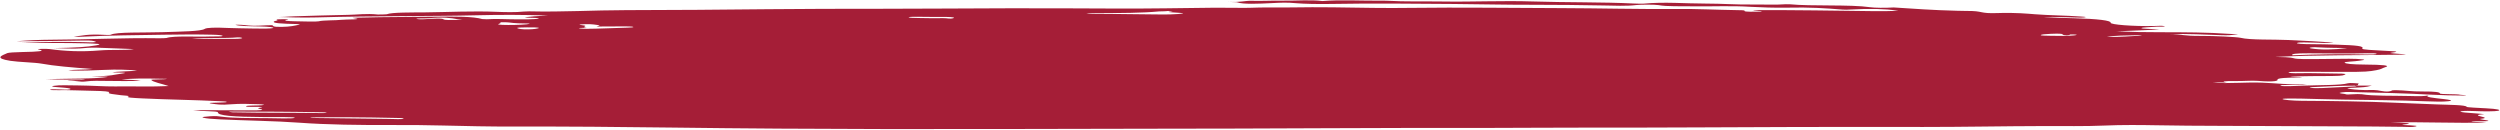 <svg width="1213" height="63" viewBox="0 0 1213 63" fill="none" xmlns="http://www.w3.org/2000/svg">
<path fill-rule="evenodd" clip-rule="evenodd" d="M1022.25 17.89C1029.71 18.061 1033.47 17.464 1039.03 17.327C1039.67 17.311 1038.14 17.06 1037.35 17.081C1031.83 17.219 1025.38 17.215 1022.25 17.89ZM261.542 13.587C261.073 13.217 257.872 13.287 255.661 13.277C252.94 13.265 250.292 13.372 251.063 13.695C251.678 13.951 252.888 14.295 256.193 14.248C259.373 14.204 260.666 13.872 261.552 13.587M93.064 18.859C100.571 18.859 107.442 18.884 114.281 18.846C116.627 18.832 117.847 18.61 117.43 18.358C117.211 18.228 115.96 18.062 115.272 18.129C109.256 18.711 99.413 18.134 93.064 18.86M224.403 9.524C222.725 9.372 222.151 9.34 221.901 9.296C218.711 8.697 215.343 8.193 207.659 8.866C206.147 8.999 201.174 8.84 202.195 9.151C203.561 9.569 207.273 9.228 209.254 9.128C214.008 8.89 214.905 9.043 215.385 9.476C215.624 9.692 218.398 9.766 220.869 9.679C222.057 9.637 223.173 9.579 224.403 9.524ZM1002.67 17.133C998.793 16.966 1003.67 16.078 994.977 16.413C991.995 16.528 990.295 16.753 990.149 17.028C990.003 17.293 992.964 17.334 994.945 17.364C998.886 17.42 1003.23 17.529 1006.38 17.174C1007.58 17.037 1008.49 16.786 1006.13 16.722C1002.67 16.628 1005.54 17.084 1002.67 17.133ZM451.341 8.202C449.736 8.188 448.13 8.174 446.524 8.158C444.251 8.136 441.353 8.091 440.936 8.361C440.456 8.683 444.137 8.708 446.264 8.749C449.965 8.822 454.042 8.887 457.587 8.807C459.641 8.76 460.84 9.296 462.466 8.844C463.571 8.533 462.487 8.283 459.046 8.212C456.596 8.161 453.927 8.202 451.341 8.202ZM1139 23.317C1134.32 23.213 1129.43 23.248 1125.38 22.997C1124.21 22.924 1122.53 22.823 1121.34 23.025C1120.37 23.19 1120.27 23.321 1121.46 23.513C1125.93 24.236 1132.09 24.191 1138.99 23.317M257.058 11.427C253.096 11.404 249.437 11.28 247.164 10.925C246.069 10.754 242.316 10.766 242.566 10.832C244.119 11.236 240.648 11.676 242.086 11.93C243.504 12.181 249.093 12.167 252.805 11.982C254.775 11.884 256.694 11.756 257.058 11.428M1112.21 26.826C1124.47 26.316 1136.12 26.126 1148.21 26.432C1151.02 26.501 1152.76 26.407 1153.09 26.16C1153.48 25.871 1151.01 25.762 1148.71 25.828C1139.16 26.1 1129.62 25.86 1120.08 25.853C1113.81 25.849 1111.6 26.148 1112.22 26.826M110.83 54.146C111.935 54.345 112.217 54.474 112.801 54.487C127.272 54.807 142.245 54.641 156.82 54.871C157.3 54.879 158.364 54.758 158.52 54.687C158.635 54.632 157.832 54.512 157.248 54.5C142.224 54.183 127.022 54.139 110.83 54.146ZM150.721 56.962C150.335 57.238 152.629 57.244 154.433 57.267C165.933 57.42 177.433 57.575 188.975 57.703C191.3 57.729 195.147 57.989 195.794 57.546C196.273 57.224 192.655 57.243 190.216 57.188C177.172 56.898 164.025 56.818 150.711 56.961M289.432 12.872C289.995 12.604 291.517 12.307 290.641 12.221C288.765 12.035 287.753 11.631 283.927 11.737C278.974 11.873 281.956 12.126 283.374 12.354C285.501 12.698 281.498 13.117 284.761 13.453C283.26 13.554 279.089 13.518 281.644 13.831C283.082 14.01 286.241 13.999 288.869 13.911C294.009 13.739 299.18 13.576 304.362 13.42C306.093 13.368 307.438 13.278 307.344 13.111C307.219 12.903 305.676 12.792 303.445 12.8C299.014 12.817 294.593 12.845 289.422 12.871M527.182 6.682C537.598 6.771 547.628 6.806 557.439 6.96C562.6 7.039 566.739 7.136 571.556 6.798C580.794 6.151 560.723 6.082 569.064 5.505C568.115 5.414 567.417 5.178 565.738 5.426C564.789 5.564 563.048 5.474 562.548 5.522C554.248 6.313 543.718 6.339 532.958 6.368C531.467 6.371 528.151 6.302 527.182 6.681M1142.2 41.548H1150.74C1149.19 41.907 1148.59 42.265 1144.52 42.446C1142.08 42.553 1137.8 42.667 1139.29 42.977C1140.76 43.278 1143.23 43.619 1147.53 43.701C1149.47 43.738 1151.44 43.548 1153.52 43.808C1154.99 43.993 1158.67 45.096 1160.87 43.804C1160.91 43.777 1161.99 43.741 1162.51 43.751C1167.51 43.842 1169.38 44.438 1175.78 44.394C1181.43 44.355 1183.91 44.734 1183.82 45.305C1183.71 45.883 1192.05 45.52 1193.77 45.986C1194.17 46.094 1196.75 46.111 1196.44 46.366C1190.37 46.344 1184.43 46.211 1179.39 45.926C1167.41 45.251 1154.11 44.974 1140.88 44.653C1138.42 44.594 1137.44 44.654 1136.22 44.828C1134.18 45.117 1135.47 45.333 1137.45 45.56C1138.42 45.67 1137.84 46.019 1140.85 45.76C1142.72 45.598 1145.42 45.629 1145.95 45.723C1151.26 46.657 1161.23 46.381 1169.41 46.586C1173.35 46.684 1176.53 46.789 1178.47 46.207C1175.72 47.09 1181.17 47.556 1185.71 48.069C1188.41 48.373 1190.86 48.778 1187.91 49.12C1185.31 49.42 1181.02 49.31 1177.24 49.151C1164.38 48.605 1150.39 48.54 1136.73 48.33C1129.9 48.224 1123.31 47.988 1116.54 47.845C1113.17 47.775 1107.37 47.715 1107.47 48.054C1107.58 48.431 1112.45 48.878 1116.86 48.904C1132.54 48.992 1147.94 49.197 1162.1 49.844C1168.77 50.149 1175.52 50.401 1182.37 50.66C1188.21 50.88 1196.57 50.889 1196.85 51.852C1196.92 52.098 1202.75 52.368 1206.35 52.555C1211.73 52.835 1213.78 53.342 1212.08 53.758C1210.75 54.082 1205 54.091 1200.78 53.888C1198.62 53.784 1195.85 53.755 1194.48 53.943C1192.85 54.165 1194.36 54.424 1196.08 54.605C1197.76 54.783 1200 54.912 1201.95 55.071C1203.14 55.167 1204.23 55.276 1205.38 55.38C1196.27 56.074 1210.78 56.949 1203.47 57.674C1202.9 57.73 1203.82 57.973 1204.67 58.087C1209.92 58.791 1207.15 58.969 1199.14 58.793C1199.14 59.248 1204.16 59.153 1206.2 59.535C1191.03 59.758 1176.66 59.189 1160.03 59.332C1165.98 59.62 1172.48 59.752 1166.38 60.403C1163.81 60.677 1168.08 60.714 1169.62 60.813C1171.92 60.963 1173.41 61.054 1171.97 61.387C1170.24 61.785 1168.77 61.581 1165.99 61.538C1146.94 61.245 1127.55 61.359 1108.41 61.19C1087.66 61.008 1066.75 61.174 1045.92 60.774C1039.11 60.644 1029.53 60.54 1020.93 60.927C1011.99 61.328 1001.13 61.138 991.421 61.161C971.882 61.209 952.761 61.613 933.264 61.606C913.068 61.601 892.851 61.562 872.677 61.612C840.188 61.693 807.679 61.972 775.254 61.903C756.09 61.861 737.24 62.09 718.18 62.083C693.157 62.075 668.103 62.063 643.038 62.21C614.585 62.378 585.996 62.415 557.512 62.453C515.212 62.506 472.903 62.69 430.635 62.622C395.644 62.567 360.706 62.354 325.83 61.893C300.609 61.559 274.929 61.34 249.124 61.407C237.759 61.436 226.082 61.177 214.968 60.903C206.992 60.705 199.255 60.628 191.206 60.664C174.639 60.736 158.311 60.498 145.279 59.535C133.622 58.674 119.442 58.517 106.941 57.93C102.875 57.739 100.039 57.495 98.59 57.1C97.391 56.771 99.57 56.57 101.947 56.411C104.773 56.221 105.94 56.379 107.734 56.63C112.676 57.322 121.35 57.299 128.68 57.313C133.497 57.324 142.38 57.721 143.006 57.147C143.527 56.675 134.289 56.845 129.149 56.815C112.321 56.71 105.742 56.079 105.721 54.514C105.721 54.155 103.73 54.042 100.811 53.941C97.266 53.817 97.297 53.806 93.627 53.432C103.24 53.471 112.008 53.49 120.756 53.55C126.668 53.59 128.617 53.391 126.219 52.877C125.229 52.666 124.718 52.473 126.115 52.273C127.053 52.141 127.961 52.011 126.24 51.883C124.165 51.728 118.89 52.091 119.411 51.525C119.807 51.092 124.739 51.267 126.908 51.068C129.431 50.838 127.356 50.64 125.552 50.566C121.319 50.396 116.085 50.27 112.551 50.578C106.9 51.073 104.887 50.561 102.885 50.305C99.539 49.872 103.97 49.813 107.077 49.743C108.881 49.703 110.059 49.633 110.007 49.447C109.944 49.235 108.411 49.203 106.597 49.106C94.753 48.476 80.949 48.335 69.031 47.739C64.976 47.536 60.649 47.332 62.327 46.779C63.318 46.452 60.086 46.372 58.678 46.191C55.644 45.802 51.932 45.46 52.881 44.898C53.705 44.403 50.108 44.147 45.656 44.079C39.65 43.987 34.114 43.658 27.816 43.749C25.126 43.788 24.063 43.697 24.365 43.472C24.668 43.25 26.669 43.276 28.025 43.346C30.142 43.453 33.082 43.58 33.885 43.36C34.823 43.104 33.707 42.776 31.174 42.559C28.233 42.31 23.385 42.091 26.107 41.646C28.797 41.204 33.28 41.41 37.93 41.452C44.676 41.513 50.806 42.007 55.78 41.941C64.444 41.824 73.473 42.161 81.814 41.752C81.658 41.7 81.522 41.652 81.386 41.606C78.655 40.676 74.078 39.785 73.41 38.811C73.129 38.401 80.177 38.657 80.98 38.25C67.749 37.995 65.643 38.023 58.939 38.553C61.389 38.819 66.414 38.71 68.26 39.124C63.359 39.485 57.229 39.267 52.485 39.267C47.741 39.267 45.301 39.024 41.37 39.549C38.722 39.903 37.294 39.024 32.696 39.176C34.041 38.69 40.276 39.087 41.308 38.558C35.699 38.56 30.1 38.767 22.259 38.415C33.905 38.081 46.188 38.336 52.37 37.317C50.921 36.977 46.98 37.331 44.561 37.018C54.278 36.996 55.404 36.164 59.533 35.638C63.12 35.182 57.344 35.199 54.487 35.13C56.624 34.608 63.683 34.689 66.519 34.167C61.462 33.885 57.5 33.588 50.4 33.925C45.781 34.144 39.827 34.391 33.207 34.216C35.23 33.684 41.829 33.879 44.988 33.464C34.969 32.77 25.992 31.963 20.049 30.863C16.983 30.297 8.903 30.128 5.014 29.51C-2.889 28.258 0.656 27.009 3.575 25.76C4.118 25.528 7.339 25.302 10.926 25.242C18.391 25.119 22.624 24.789 18.735 24.008C17.932 23.845 18.568 23.697 20.716 23.696C21.853 23.695 23.51 23.731 24.063 23.807C31.424 24.828 39.546 25.215 48.294 24.471C54.143 23.975 61.222 24.514 64.976 23.815C59.147 23.589 53.163 23.344 47.042 23.134C45.77 23.09 43.518 23.121 42.559 23.204C36.877 23.697 36.96 23.706 26.044 23.333C36.355 23.176 42.392 22.785 46.678 22.005C50.723 21.268 46.292 21.157 41.412 21.022C32.175 20.768 22.384 20.924 10.133 20.768C21.602 20.282 30.819 20.257 40.172 20.435C42.371 20.477 44.759 20.649 46.271 20.439C47.053 20.33 46 20.087 45.458 19.915C44.634 19.65 42.017 19.624 39.88 19.665C29.547 19.861 19.142 19.982 8.007 20.024C13.147 19.593 18.933 19.292 25.158 19.268C42.872 19.203 59.262 18.301 77.424 18.566C78.498 18.582 80.584 18.503 80.792 18.431C84.233 17.248 95.274 17.976 102.291 17.691C104.147 17.614 107.671 17.786 107.973 17.446C108.224 17.168 106.337 16.922 103.25 16.843C95.379 16.645 87.277 16.72 79.531 16.843C66.373 17.051 52.819 17.157 40.724 17.777C39.348 17.848 37.878 17.94 35.782 17.724C40.62 17.367 41.433 16.39 51.786 16.951C52.641 16.997 53.559 16.955 53.767 16.841C56.27 15.442 70.074 15.902 78.582 15.619C88.195 15.299 97.547 15.213 99.32 14.022C100.237 13.41 104.335 13.253 110.716 13.572C114.198 13.746 118.754 13.722 122.685 13.835C126.793 13.951 131.495 13.951 132.496 13.578C133.288 13.291 130.755 12.916 125.813 12.82C121.09 12.729 115.324 12.672 114.156 11.984C118.692 11.935 119.338 12.418 122.779 12.481C126.428 12.547 128.388 12.199 132.089 12.223C132.819 12.546 131.85 13.118 136.593 13.049C141.004 12.985 143.047 12.416 144.934 12.039C147.03 11.616 141.765 11.636 139.023 11.528C132.934 11.287 132.152 10.774 133.174 10.281C133.612 10.067 135.374 9.897 134.362 9.629C133.539 9.411 135.467 9.282 137.678 9.302C139.534 9.319 140.451 9.448 139.304 9.629C136.75 10.029 140.013 10.249 142.849 10.317C146.738 10.409 153.776 10.583 154.62 10.341C156.654 9.753 162.972 9.958 165.683 9.61C167.716 9.347 177.548 9.593 171.438 8.769C169.947 8.567 174.681 8.562 176.505 8.509C187.015 8.199 198.181 8.303 208.816 8.12C220.744 7.916 229.888 8.002 233.964 9.243C234.142 9.294 235.82 9.364 236.164 9.342C240.971 9.025 245.548 9.384 250.229 9.376C254.379 9.371 259.331 9.474 261.125 9.022C263.106 8.521 255.328 8.772 254.65 8.385C257.246 8.036 260.676 7.747 265.931 7.529C253.753 7.16 243.244 7.105 231.18 7.411C219.951 7.697 207.534 7.727 195.627 7.826C181.416 7.942 167.278 8.056 153.64 8.449C145.862 8.673 139.283 8.335 131.996 8.175C136.885 8.451 139.409 7.999 142.995 7.908C151.659 7.691 159.823 7.327 168.852 7.206C173.628 7.141 177.454 6.445 183.334 7.041C183.814 7.09 187.474 6.99 187.651 6.918C190.038 5.924 199.933 6.066 206.293 6.004C217.877 5.888 229.085 5.232 241.565 5.76C244.474 5.883 250.427 6.041 254.108 5.609C254.64 5.547 255.953 5.488 256.704 5.506C273.209 5.89 287.785 4.941 303.81 4.92C326.758 4.89 349.602 4.713 372.498 4.465C390.285 4.274 408.792 4.269 426.996 4.258C447.598 4.244 468.597 4.074 489.366 4.02C506.788 3.976 524.408 4.074 541.914 4.146C557.585 4.21 573.453 3.925 589.166 3.745C595.192 3.676 603.241 3.912 606.098 3.789C613.376 3.479 619.996 3.719 626.648 3.601C640.088 3.363 653.298 3.645 666.31 3.828C672.597 3.918 678.602 3.891 684.326 3.821C708.776 3.519 732.902 3.868 757.185 3.94C776.192 3.997 794.646 4.511 813.81 4.351C823.673 4.268 832.838 4.771 842.555 4.91C844.463 4.937 846.569 4.941 846.455 5.205C846.09 5.963 851.219 5.599 854.556 5.623C855.817 5.225 850.354 5.332 850.75 5.004C851.386 4.981 852.168 4.931 852.971 4.927C871.425 4.842 889.536 5.171 907.709 5.388C912.828 5.451 917.134 5.475 921.086 5.143C914.1 4.261 907.49 4.097 897.887 4.627C896.156 4.724 895.291 4.756 893.873 4.644C885.991 4.019 878.672 3.443 866.463 3.719C862.031 3.819 853.513 3.572 849.52 3.315C839.969 2.703 830.68 3.215 821.505 3.065C815.436 2.968 808.795 3.23 804.708 2.481C803.165 2.203 796.023 2.188 794.083 2.43C789.089 3.053 782.959 2.731 778.058 2.652C766.934 2.474 755.934 2.288 744.59 2.322C731.192 2.361 718.17 2.027 705.012 1.93C685.411 1.784 665.538 1.567 645.916 1.917C639.473 2.033 632.466 1.871 629.244 1.58C624.125 1.121 621.831 1.281 617.046 1.513C610.832 1.813 603.179 2.199 600.124 1.099C599.926 1.028 597.34 1.015 595.568 0.904C602.293 1.18 603.93 0.317 607.12 0.395C612.688 0.532 617.285 0.232 622.28 0.313C628.692 0.417 635.959 -0.224 641.62 0.509C650.42 -0.177 660.137 0.387 669.385 0.331C670.647 0.323 672.19 0.309 673.149 0.367C681.636 0.87 691.249 0.596 699.611 0.727C714.771 0.964 728.992 0.236 743.766 0.715C759.677 1.23 777.527 0.96 793.03 1.713C794.334 1.776 796.846 1.827 797.535 1.762C807.596 0.816 817.595 1.737 827.583 1.735C835.601 1.735 842.211 2.283 850.072 2.19C855.505 2.127 861.312 2.448 866.431 2.053C866.796 2.025 867.953 2.03 868.287 2.062C878.891 3.105 897.866 2.105 907.375 3.497C909.429 3.798 914.569 3.89 918.771 3.618L918.406 3.588C928.353 4.216 937.736 4.947 949.674 5.226C951.061 5.259 952.823 5.325 953.97 5.311C962.718 5.208 959.944 6.692 969.432 6.336C977.586 6.03 984.29 6.668 987.324 6.91C994.038 7.448 1002.56 7.505 1008.97 7.982C1010.52 8.098 1012.73 8.166 1011.73 8.387C1010.76 8.599 1008.5 8.563 1006.69 8.489C1002.2 8.302 997.687 8.154 991.442 8.271C996.697 8.592 1001.5 8.716 1006.4 8.847C1017.86 9.155 1024.38 9.975 1024.08 11.017C1023.82 11.952 1035.02 12.82 1044.99 12.618C1047.09 12.575 1049.28 12.358 1050.2 12.718C1051.11 13.069 1047.74 12.857 1046.56 12.939C1043.71 13.137 1039.31 13.293 1039.04 13.605C1038.68 14.027 1044.65 13.996 1047.84 14.31C1041.02 14.605 1034.56 14.886 1026.92 15.218C1034.37 15.541 1040.87 15.631 1048.05 15.634C1059.7 15.64 1071.58 15.691 1081.48 16.42C1082.72 16.511 1084.44 16.549 1085.54 16.65C1086.35 16.726 1085.04 16.77 1084.49 16.833C1082.65 17.042 1081.07 17.184 1077.74 17.07C1069.75 16.797 1062.22 16.338 1052.54 16.565C1059.19 16.606 1058.83 17.491 1068.22 17.425C1074.33 17.383 1085.5 17.957 1087.01 18.325C1091.87 19.509 1102.9 19.052 1110.45 19.418C1118.13 19.788 1125.86 20.134 1132.22 20.731C1130.88 20.916 1128.92 20.859 1127.24 20.83C1125.67 20.802 1124.23 20.68 1122.7 20.678C1119.95 20.671 1115.78 20.396 1114.7 20.784C1113.44 21.233 1117.56 21.435 1121.75 21.441C1125.74 21.444 1129.36 21.546 1133.05 21.648C1143.89 21.95 1147.06 22.41 1146.19 23.507C1145.64 24.188 1152.16 24.303 1156.41 24.597C1159.61 24.82 1165.9 24.841 1160.68 25.508C1157.35 25.932 1164.92 25.991 1167.49 26.501C1145.45 26.867 1122.76 26.626 1103.85 27.624C1106.93 27.678 1111.29 27.721 1112.99 28.278C1114.4 28.739 1119.76 28.702 1124.26 28.652C1129.4 28.595 1134.55 28.544 1139.71 28.508C1142.5 28.49 1144.94 28.624 1146.42 28.822C1148.27 29.07 1145.82 29.247 1144.68 29.464C1142.82 29.81 1137.38 29.922 1137.6 30.361C1137.89 30.942 1140.92 31.284 1147.84 31.335C1155.73 31.393 1160.27 31.743 1157.32 32.6C1155.7 33.072 1155.74 33.556 1153.04 34.043C1149.34 34.71 1148.12 34.909 1136.72 34.883C1129.74 34.868 1122.78 34.85 1115.81 34.825C1112.98 34.813 1110.19 34.852 1110.38 35.171C1110.55 35.438 1112.55 35.605 1115.88 35.521C1121.28 35.384 1126.35 35.638 1131.66 35.657C1134.42 35.668 1139.13 35.673 1137.84 36.148C1137.02 36.449 1137.5 36.818 1131.47 36.875C1124.82 36.938 1117.38 36.843 1111.21 37.233C1112.51 37.522 1116.05 37.266 1117.04 37.593C1109.34 37.62 1104.56 37.869 1105.06 38.73C1105.2 38.991 1104.59 39.989 1095.43 39.237C1092.53 38.999 1088.41 39.413 1083.97 39.323C1080.17 39.247 1076.81 39.553 1080.51 40.049C1081.03 40.121 1076.25 39.858 1073.65 40.155C1082.16 40.613 1089.64 39.815 1097.5 40.1C1104.76 40.361 1109.3 41.145 1119.37 40.934C1117.99 41.093 1117.72 41.151 1117.28 41.169C1113.54 41.324 1105.51 40.988 1106.54 41.576C1107.43 42.076 1114.48 41.665 1117.78 41.539C1125.28 41.249 1135.77 41.404 1139.18 40.415C1139.72 40.26 1140.91 40.242 1142.16 40.328C1143.35 40.409 1144.98 40.465 1144.37 40.672C1143.5 40.968 1145.4 41.32 1142.42 41.578C1135.28 41.521 1129.92 41.962 1123.77 42.184C1122.11 42.243 1119.83 42.323 1120.99 42.564C1122.15 42.804 1124.46 42.825 1126.68 42.724C1132.06 42.478 1137.44 42.229 1142.59 41.946C1144.37 41.849 1142.66 41.681 1142.12 41.549" fill="#A51E37"/>
</svg>
